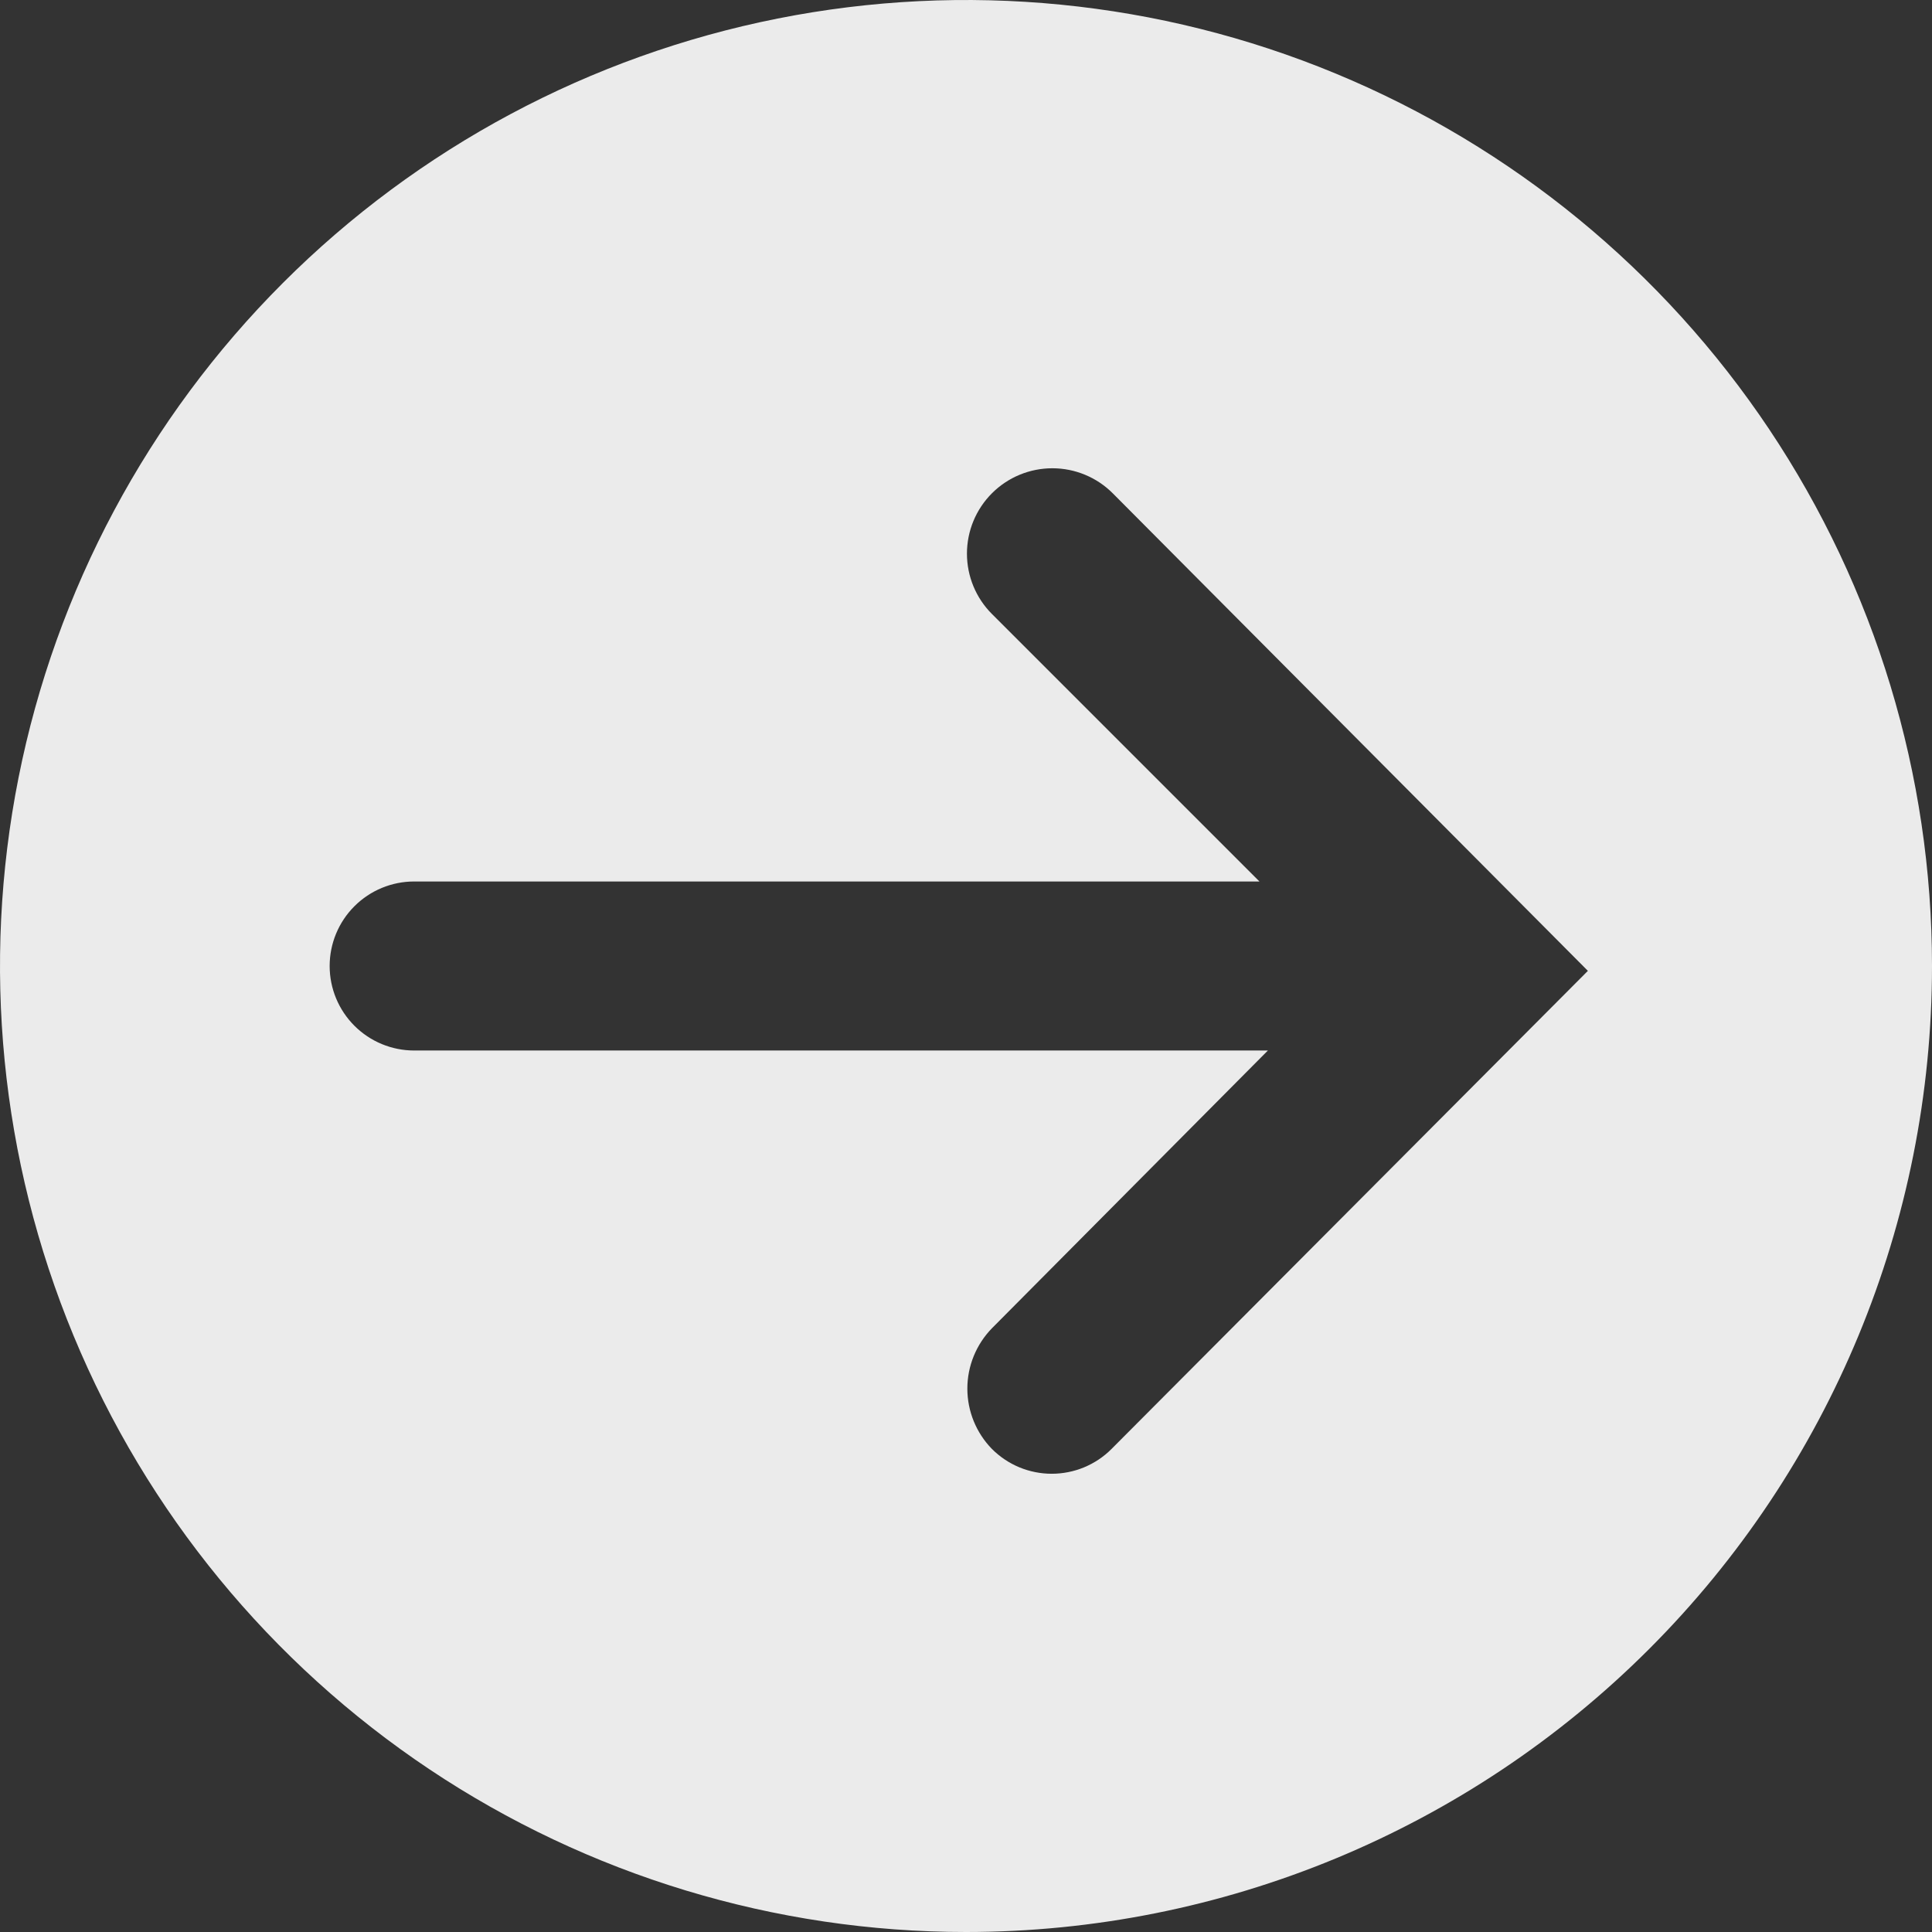 <svg width="43" height="43" viewBox="0 0 43 43" fill="none" xmlns="http://www.w3.org/2000/svg">
<rect x="0" y="0" width="43" height="43" fill="#333333" stroke="none"/>
<path opacity="0.9" d="M43 21.5C43 17.248 41.739 13.091 39.377 9.555C37.014 6.02 33.656 3.264 29.728 1.637C25.799 0.009 21.476 -0.416 17.306 0.413C13.135 1.243 9.304 3.29 6.297 6.297C3.29 9.304 1.243 13.135 0.413 17.306C-0.416 21.476 0.009 25.799 1.637 29.728C3.264 33.656 6.02 37.014 9.555 39.377C13.091 41.739 17.248 43 21.5 43C27.202 43 32.671 40.735 36.703 36.703C40.735 32.671 43 27.202 43 21.5ZM22.078 32.25C21.727 31.891 21.53 31.409 21.53 30.906C21.53 30.404 21.727 29.922 22.078 29.562L28.219 23.381L9.218 23.381C8.719 23.381 8.241 23.183 7.888 22.83C7.535 22.477 7.337 21.999 7.337 21.5C7.337 21.001 7.535 20.523 7.888 20.17C8.241 19.817 8.719 19.619 9.218 19.619L28.031 19.619L22.078 13.666C21.721 13.31 21.521 12.826 21.521 12.322C21.521 11.818 21.721 11.335 22.078 10.978C22.434 10.622 22.918 10.422 23.422 10.422C23.926 10.422 24.409 10.622 24.765 10.978L35.341 21.608L24.738 32.25C24.564 32.425 24.356 32.563 24.128 32.658C23.9 32.752 23.655 32.801 23.408 32.801C23.161 32.801 22.916 32.752 22.688 32.658C22.46 32.563 22.253 32.425 22.078 32.25Z" fill="white"/>
</svg>
